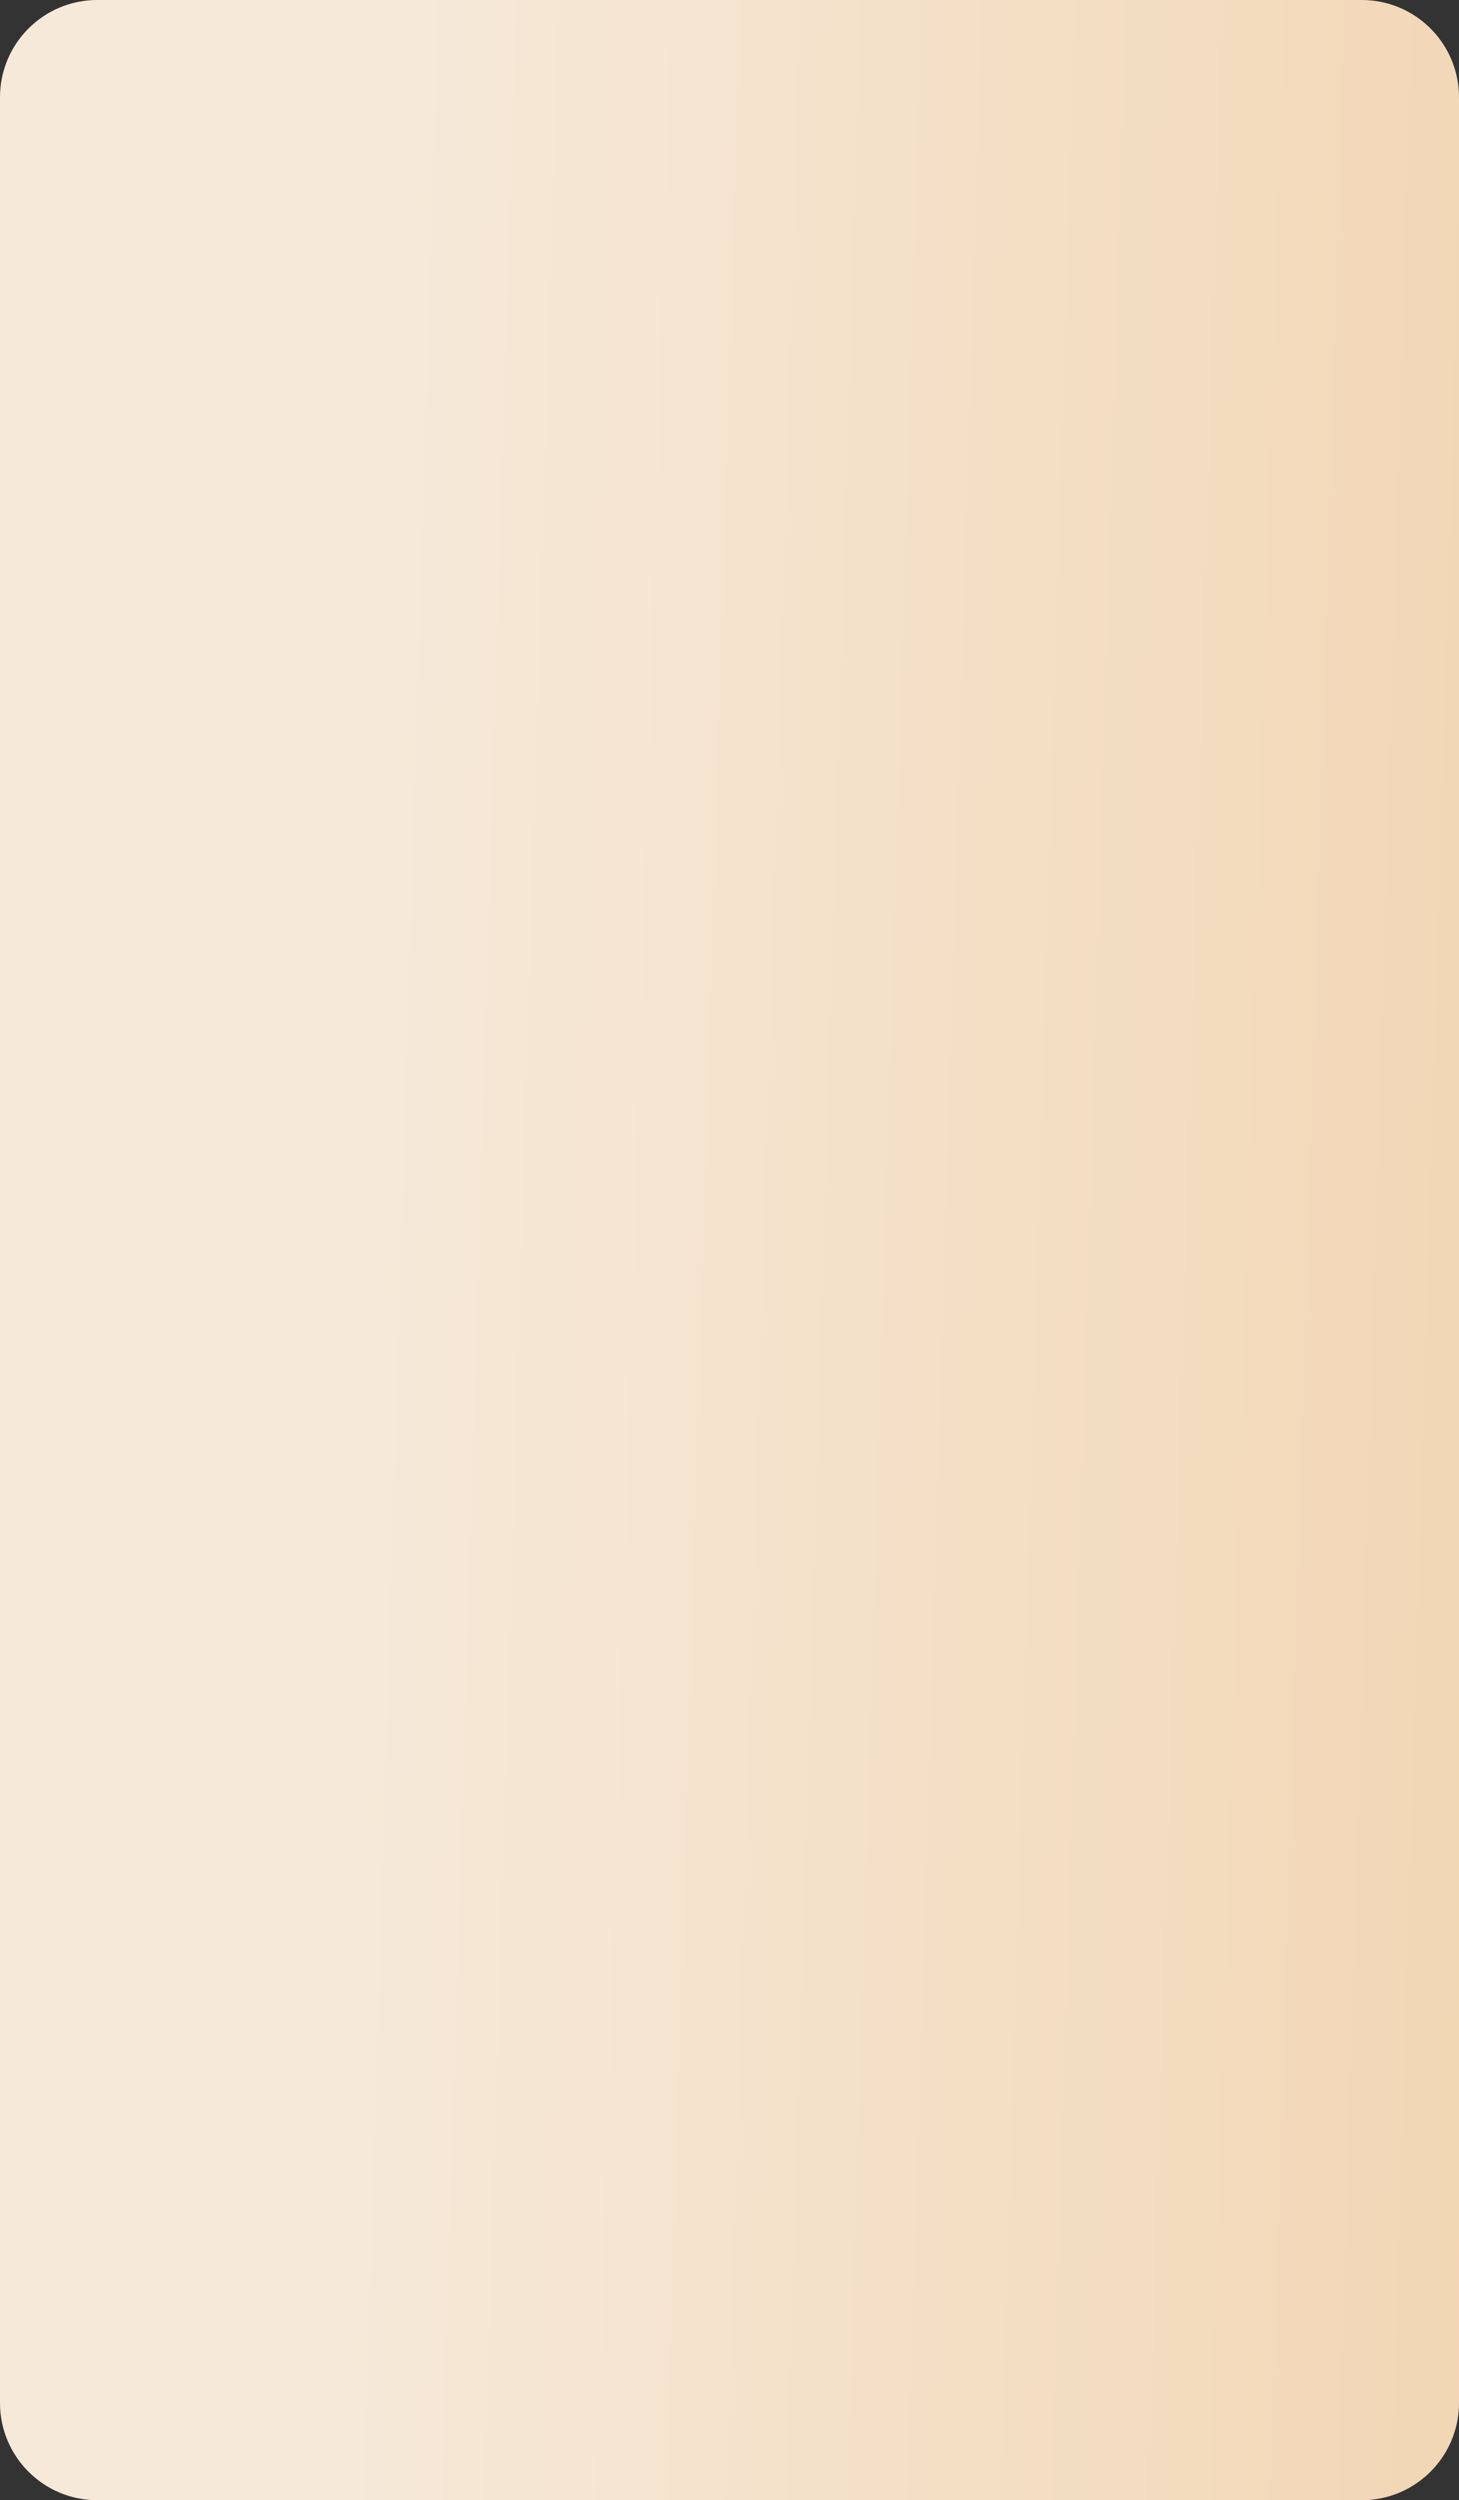 <?xml version="1.0" encoding="UTF-8"?> <svg xmlns="http://www.w3.org/2000/svg" width="1200" height="2056" viewBox="0 0 1200 2056" fill="none"><rect x="0" y="0" width="1200" height="2056" fill="#333333" stroke="none"/> <path d="M0 80C0 35.817 35.817 0 80 0H1120C1164.18 0 1200 35.817 1200 80V1976C1200 2020.18 1164.18 2056 1120 2056H80C35.817 2056 0 2020.18 0 1976V80Z" fill="url(#paint0_linear_968_4)"></path> <defs> <linearGradient id="paint0_linear_968_4" x1="-17.073" y1="7.55327e-06" x2="1291.67" y2="38.99" gradientUnits="userSpaceOnUse"> <stop offset="0.269" stop-color="#F6E9D9"></stop> <stop offset="0.99" stop-color="#F2D6B4"></stop> </linearGradient> </defs> </svg> 